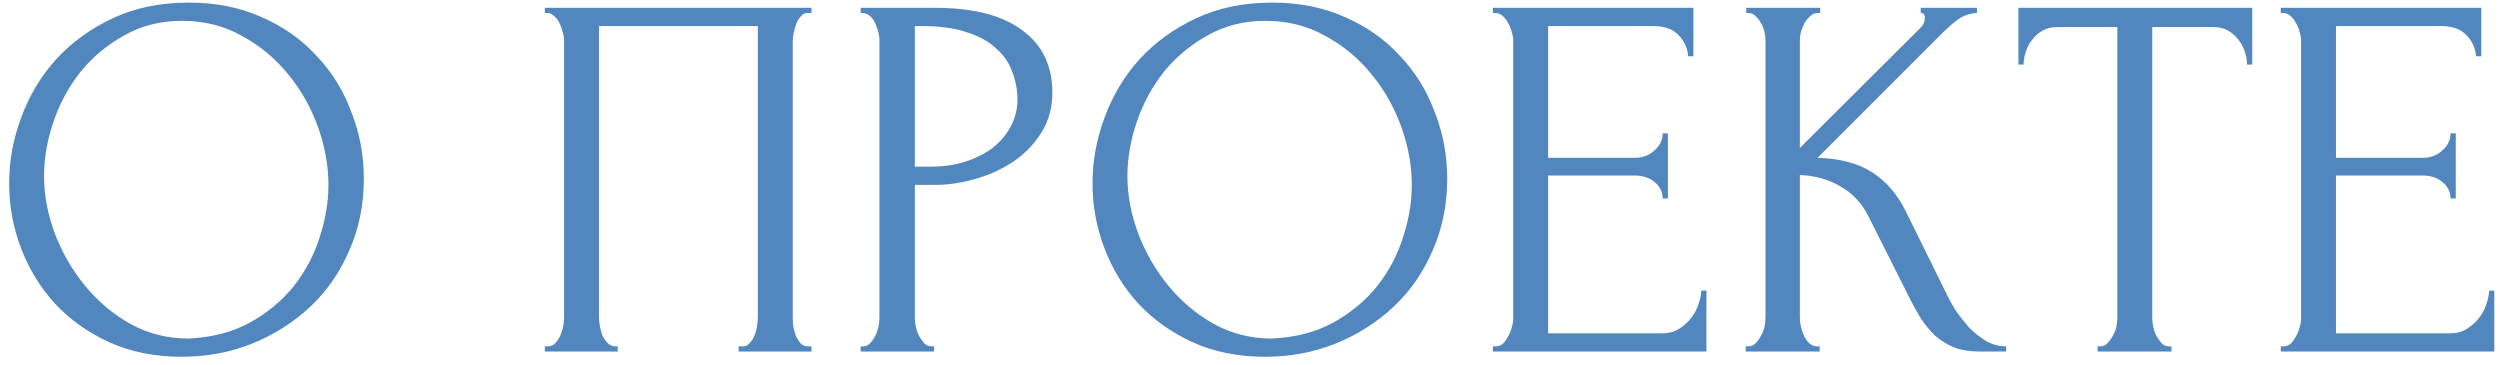 <?xml version="1.0" encoding="UTF-8"?> <svg xmlns="http://www.w3.org/2000/svg" width="192" height="28" viewBox="0 0 192 28" fill="none"> <path d="M14.503 0.2C16.583 0.2 18.449 0.573 20.103 1.32C21.756 2.04 23.156 3.027 24.303 4.28C25.476 5.507 26.369 6.947 26.983 8.6C27.623 10.227 27.943 11.933 27.943 13.72C27.943 15.72 27.569 17.56 26.823 19.24C26.103 20.92 25.103 22.36 23.823 23.56C22.543 24.76 21.049 25.707 19.343 26.4C17.663 27.067 15.863 27.4 13.943 27.4C11.889 27.4 10.036 27.027 8.383 26.28C6.756 25.533 5.369 24.547 4.223 23.32C3.103 22.093 2.236 20.68 1.623 19.08C1.009 17.48 0.703 15.813 0.703 14.08C0.703 12.373 1.009 10.693 1.623 9.04C2.236 7.36 3.129 5.867 4.303 4.56C5.503 3.253 6.956 2.2 8.663 1.4C10.369 0.6 12.316 0.2 14.503 0.2ZM14.463 26C16.249 25.92 17.809 25.52 19.143 24.8C20.503 24.053 21.636 23.12 22.543 22C23.449 20.853 24.116 19.6 24.543 18.24C24.996 16.88 25.223 15.533 25.223 14.2C25.223 12.733 24.956 11.253 24.423 9.76C23.889 8.267 23.129 6.92 22.143 5.72C21.156 4.493 19.969 3.507 18.583 2.76C17.223 1.987 15.689 1.6 13.983 1.6C12.329 1.6 10.849 1.973 9.543 2.72C8.236 3.44 7.116 4.373 6.183 5.52C5.276 6.667 4.583 7.947 4.103 9.36C3.623 10.773 3.383 12.16 3.383 13.52C3.383 14.987 3.663 16.467 4.223 17.96C4.783 19.427 5.556 20.76 6.543 21.96C7.529 23.16 8.689 24.133 10.023 24.88C11.383 25.627 12.863 26 14.463 26ZM41.843 26.6H42.043C42.256 26.6 42.443 26.533 42.603 26.4C42.763 26.24 42.896 26.053 43.003 25.84C43.11 25.6 43.19 25.36 43.243 25.12C43.296 24.853 43.323 24.613 43.323 24.4V3.08C43.323 2.893 43.283 2.68 43.203 2.44C43.15 2.2 43.07 1.973 42.963 1.76C42.856 1.547 42.723 1.373 42.563 1.24C42.403 1.08 42.23 1 42.043 1H41.843V0.6H62.323V1H62.003C61.816 1 61.656 1.08 61.523 1.24C61.39 1.373 61.27 1.56 61.163 1.8C61.083 2.013 61.016 2.24 60.963 2.48C60.91 2.72 60.883 2.92 60.883 3.08V24.4C60.883 24.613 60.896 24.84 60.923 25.08C60.976 25.32 61.043 25.56 61.123 25.8C61.23 26.013 61.35 26.2 61.483 26.36C61.643 26.52 61.816 26.6 62.003 26.6H62.323V27H56.723V26.6H57.083C57.27 26.6 57.43 26.52 57.563 26.36C57.723 26.2 57.843 26.013 57.923 25.8C58.03 25.587 58.096 25.36 58.123 25.12C58.176 24.853 58.203 24.613 58.203 24.4V2H46.003V24.4C46.003 24.613 46.03 24.853 46.083 25.12C46.136 25.36 46.203 25.587 46.283 25.8C46.39 26.013 46.523 26.2 46.683 26.36C46.843 26.52 47.03 26.6 47.243 26.6H47.443V27H41.843V26.6ZM66.1 0.6H71.78C74.74 0.6 76.98 1.173 78.5 2.32C80.046 3.44 80.82 5.04 80.82 7.12C80.82 8.24 80.553 9.24 80.02 10.12C79.487 11 78.78 11.747 77.9 12.36C77.046 12.947 76.073 13.4 74.98 13.72C73.913 14.04 72.847 14.2 71.78 14.2H70.26V24.4C70.26 24.613 70.287 24.853 70.34 25.12C70.393 25.36 70.473 25.587 70.58 25.8C70.713 26.013 70.847 26.2 70.98 26.36C71.14 26.52 71.326 26.6 71.54 26.6H71.74V27H66.1V26.6H66.3C66.487 26.6 66.66 26.52 66.82 26.36C66.98 26.2 67.113 26.013 67.22 25.8C67.326 25.587 67.406 25.36 67.46 25.12C67.513 24.853 67.54 24.613 67.54 24.4V3.08C67.54 2.707 67.433 2.28 67.22 1.8C67.007 1.32 66.7 1.053 66.3 1H66.1V0.6ZM70.26 2V12.8H71.46C72.526 12.8 73.473 12.653 74.3 12.36C75.153 12.067 75.86 11.68 76.42 11.2C76.98 10.72 77.406 10.173 77.7 9.56C77.993 8.947 78.14 8.32 78.14 7.68C78.14 6.907 78.007 6.187 77.74 5.52C77.5 4.827 77.087 4.227 76.5 3.72C75.94 3.187 75.193 2.773 74.26 2.48C73.326 2.16 72.18 2 70.82 2H70.26ZM97.706 0.2C99.786 0.2 101.652 0.573 103.306 1.32C104.959 2.04 106.359 3.027 107.506 4.28C108.679 5.507 109.572 6.947 110.186 8.6C110.826 10.227 111.146 11.933 111.146 13.72C111.146 15.72 110.772 17.56 110.026 19.24C109.306 20.92 108.306 22.36 107.026 23.56C105.746 24.76 104.252 25.707 102.546 26.4C100.866 27.067 99.066 27.4 97.146 27.4C95.092 27.4 93.239 27.027 91.586 26.28C89.959 25.533 88.572 24.547 87.426 23.32C86.306 22.093 85.439 20.68 84.826 19.08C84.212 17.48 83.906 15.813 83.906 14.08C83.906 12.373 84.212 10.693 84.826 9.04C85.439 7.36 86.332 5.867 87.506 4.56C88.706 3.253 90.159 2.2 91.866 1.4C93.572 0.6 95.519 0.2 97.706 0.2ZM97.666 26C99.452 25.92 101.012 25.52 102.346 24.8C103.706 24.053 104.839 23.12 105.746 22C106.652 20.853 107.319 19.6 107.746 18.24C108.199 16.88 108.426 15.533 108.426 14.2C108.426 12.733 108.159 11.253 107.626 9.76C107.092 8.267 106.332 6.92 105.346 5.72C104.359 4.493 103.172 3.507 101.786 2.76C100.426 1.987 98.892 1.6 97.186 1.6C95.532 1.6 94.052 1.973 92.746 2.72C91.439 3.44 90.319 4.373 89.386 5.52C88.479 6.667 87.786 7.947 87.306 9.36C86.826 10.773 86.586 12.16 86.586 13.52C86.586 14.987 86.866 16.467 87.426 17.96C87.986 19.427 88.759 20.76 89.746 21.96C90.732 23.16 91.892 24.133 93.226 24.88C94.586 25.627 96.066 26 97.666 26ZM114.655 26.6H114.855C115.069 26.6 115.255 26.533 115.415 26.4C115.575 26.24 115.709 26.053 115.815 25.84C115.949 25.627 116.042 25.4 116.095 25.16C116.175 24.92 116.215 24.693 116.215 24.48V3.08C116.215 2.893 116.175 2.68 116.095 2.44C116.042 2.2 115.949 1.973 115.815 1.76C115.709 1.547 115.575 1.373 115.415 1.24C115.255 1.08 115.069 1 114.855 1H114.655V0.6H130.055V4.32H129.655C129.602 3.707 129.362 3.173 128.935 2.72C128.509 2.24 127.842 2 126.935 2H118.895V12.12H125.535C126.149 12.12 126.655 11.933 127.055 11.56C127.482 11.187 127.695 10.747 127.695 10.24H128.095V15.24H127.695C127.695 14.76 127.495 14.347 127.095 14C126.695 13.653 126.175 13.48 125.535 13.48H118.895V25.6H127.655C128.162 25.6 128.602 25.48 128.975 25.24C129.349 25 129.655 24.72 129.895 24.4C130.162 24.053 130.349 23.693 130.455 23.32C130.589 22.92 130.655 22.587 130.655 22.32H131.055V27H114.655V26.6ZM134.07 26.6H134.27C134.483 26.6 134.67 26.52 134.83 26.36C134.99 26.2 135.123 26.013 135.23 25.8C135.363 25.587 135.456 25.36 135.51 25.12C135.563 24.853 135.59 24.613 135.59 24.4V3.08C135.59 2.893 135.563 2.68 135.51 2.44C135.456 2.2 135.363 1.973 135.23 1.76C135.123 1.547 134.99 1.373 134.83 1.24C134.67 1.08 134.496 1 134.31 1H134.11V0.6H139.79V1H139.59C139.376 1 139.19 1.08 139.03 1.24C138.87 1.373 138.723 1.547 138.59 1.76C138.483 1.973 138.39 2.2 138.31 2.44C138.256 2.68 138.23 2.893 138.23 3.08V11.36L147.51 2.12C147.723 1.907 147.83 1.653 147.83 1.36C147.83 1.12 147.723 1 147.51 1V0.6H151.83V1C151.296 1.027 150.816 1.187 150.39 1.48C149.99 1.773 149.55 2.16 149.07 2.64L139.59 12.12C141.323 12.173 142.723 12.547 143.79 13.24C144.856 13.933 145.696 14.893 146.31 16.12L149.47 22.52C149.656 22.92 149.896 23.36 150.19 23.84C150.51 24.293 150.856 24.733 151.23 25.16C151.63 25.56 152.07 25.907 152.55 26.2C153.03 26.467 153.536 26.6 154.07 26.6V27H152.07C151.296 27 150.63 26.893 150.07 26.68C149.51 26.44 149.016 26.133 148.59 25.76C148.19 25.36 147.83 24.92 147.51 24.44C147.216 23.96 146.95 23.48 146.71 23L143.47 16.56C142.963 15.573 142.256 14.827 141.35 14.32C140.47 13.787 139.43 13.493 138.23 13.44V24.4C138.23 24.613 138.256 24.84 138.31 25.08C138.363 25.32 138.443 25.56 138.55 25.8C138.656 26.013 138.79 26.2 138.95 26.36C139.11 26.493 139.283 26.573 139.47 26.6H139.75V27H134.07V26.6ZM166.572 26.6H166.772V27H161.092V26.6H161.292C161.506 26.6 161.692 26.52 161.852 26.36C162.012 26.2 162.146 26.013 162.252 25.8C162.386 25.587 162.479 25.36 162.532 25.12C162.586 24.853 162.612 24.613 162.612 24.4V2.08H157.972C157.546 2.08 157.172 2.173 156.852 2.36C156.532 2.547 156.266 2.787 156.052 3.08C155.839 3.347 155.679 3.653 155.572 4C155.466 4.32 155.412 4.64 155.412 4.96H155.012V0.6H172.972V4.96H172.572C172.572 4.64 172.519 4.32 172.412 4C172.306 3.653 172.146 3.347 171.932 3.08C171.719 2.787 171.452 2.547 171.132 2.36C170.812 2.173 170.439 2.08 170.012 2.08H165.292V24.4C165.292 24.613 165.319 24.853 165.372 25.12C165.426 25.36 165.506 25.587 165.612 25.8C165.746 26.013 165.879 26.2 166.012 26.36C166.172 26.52 166.359 26.6 166.572 26.6ZM175.163 26.6H175.363C175.577 26.6 175.763 26.533 175.923 26.4C176.083 26.24 176.217 26.053 176.323 25.84C176.457 25.627 176.55 25.4 176.603 25.16C176.683 24.92 176.723 24.693 176.723 24.48V3.08C176.723 2.893 176.683 2.68 176.603 2.44C176.55 2.2 176.457 1.973 176.323 1.76C176.217 1.547 176.083 1.373 175.923 1.24C175.763 1.08 175.577 1 175.363 1H175.163V0.6H190.563V4.32H190.163C190.11 3.707 189.87 3.173 189.443 2.72C189.017 2.24 188.35 2 187.443 2H179.403V12.12H186.043C186.657 12.12 187.163 11.933 187.563 11.56C187.99 11.187 188.203 10.747 188.203 10.24H188.603V15.24H188.203C188.203 14.76 188.003 14.347 187.603 14C187.203 13.653 186.683 13.48 186.043 13.48H179.403V25.6H188.163C188.67 25.6 189.11 25.48 189.483 25.24C189.857 25 190.163 24.72 190.403 24.4C190.67 24.053 190.857 23.693 190.963 23.32C191.097 22.92 191.163 22.587 191.163 22.32H191.563V27H175.163V26.6Z" fill="#5187BE"></path> </svg> 